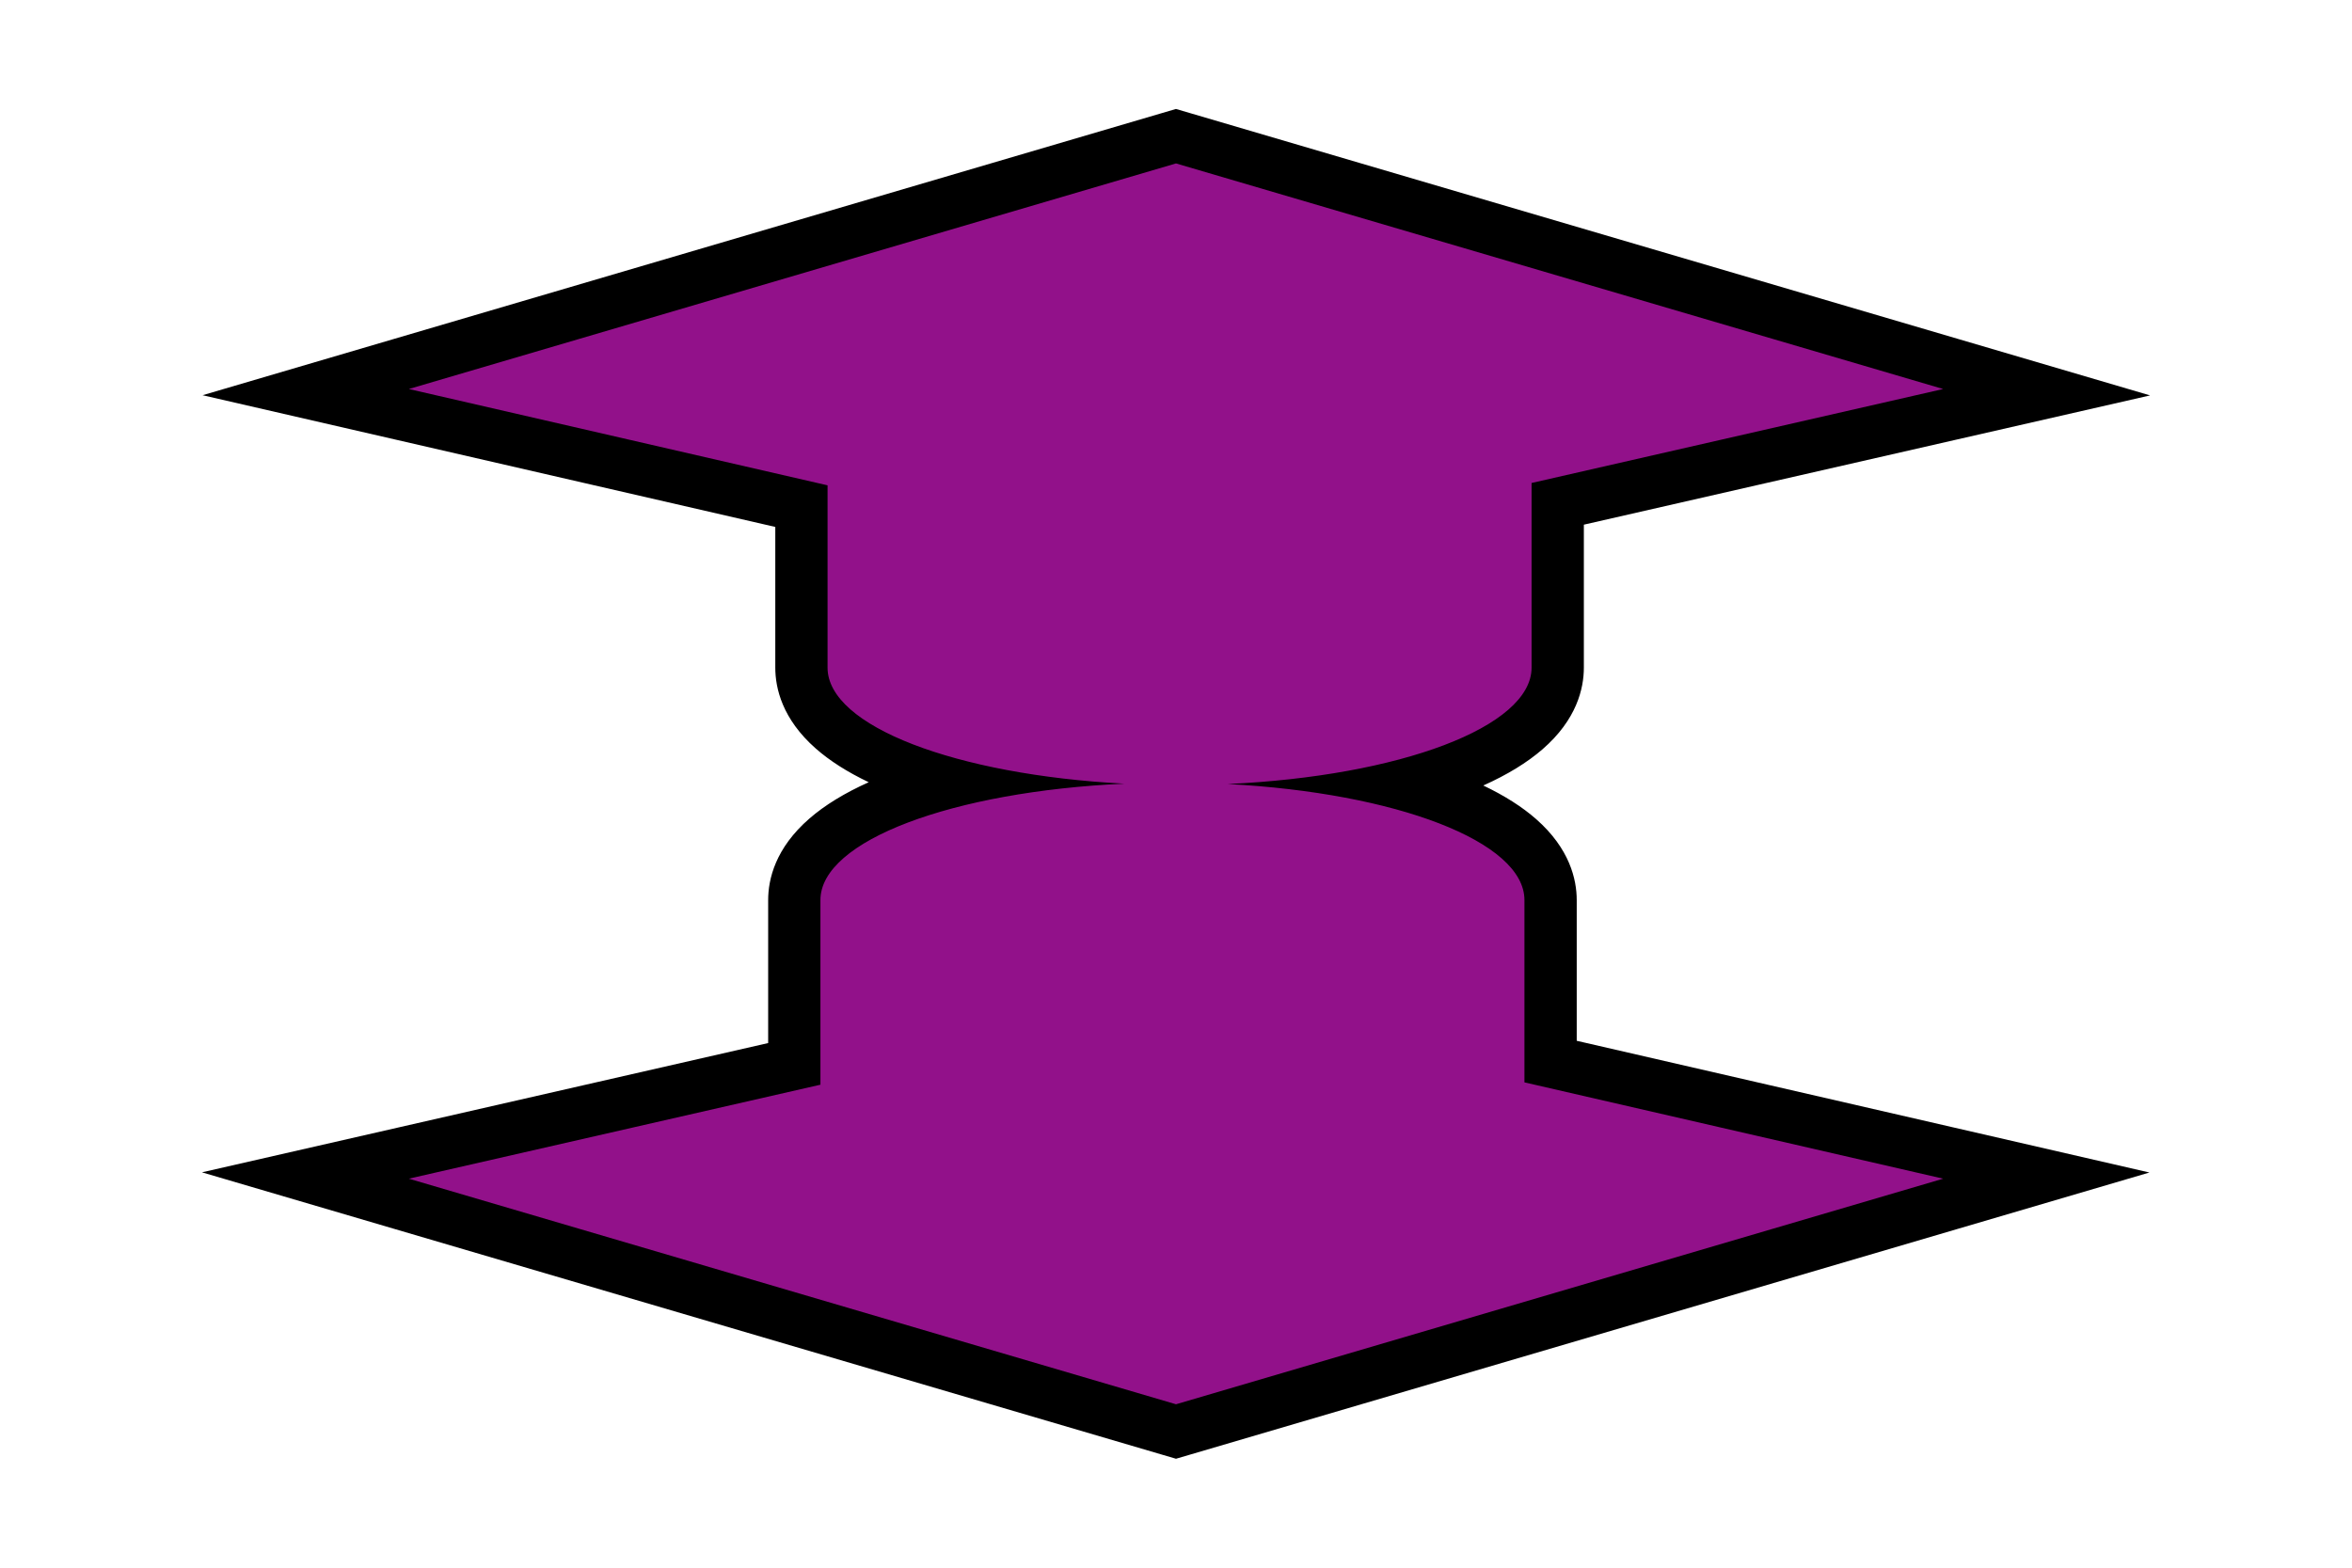 <?xml version="1.0" encoding="UTF-8"?><svg id="Trials_Students" xmlns="http://www.w3.org/2000/svg" viewBox="0 0 1350 900"><defs><style>.cls-1{fill:#92118a;}</style></defs><path class="cls-1" d="M175.29,674.83l280.62-64.08v-94.05c0-31.52,36.87-53.87,87.4-67.27-8.84-2.47-17.13-5.19-24.76-8.14-48.4-18.73-58.55-41.88-58.55-58v-92.73l-284.53-65.45,499.53-146.92,499.71,146.98-280.62,64.08v94.05c0,31.52-36.87,53.87-87.4,67.27,8.84,2.47,17.13,5.19,24.76,8.14,48.4,18.73,58.55,41.88,58.55,58v92.73l284.53,65.45-499.53,146.92-499.71-146.98Z"/><path d="M675,93.82l440.34,129.51-236.25,53.95v106.01c0,34.11-75.9,62.31-174.41,66.81,96.52,5.08,170.32,32.97,170.32,66.61v104.67l240.34,55.29-440.34,129.51-440.34-129.51,236.25-53.95v-106.01c0-34.11,75.9-62.31,174.41-66.81-96.52-5.08-170.32-32.97-170.32-66.61v-104.67l-240.34-55.29,440.34-129.51M675,62.55l-8.47,2.49L226.2,194.56l-109.92,32.33,111.66,25.69,217.06,49.93v80.79c0,11.84,4.03,29.5,23.21,46.4,8.02,7.07,18.22,13.56,30.42,19.37-13.76,6.16-25.15,13.13-33.98,20.79-19.62,17.02-23.74,34.88-23.74,46.86v82.09l-212.93,48.62-112.07,25.59,110.28,32.44,440.34,129.51,8.47,2.49,8.47-2.49,440.34-129.51,109.92-32.33-111.66-25.69-217.06-49.93v-80.79c0-11.84-4.03-29.5-23.21-46.4-8.02-7.07-18.22-13.56-30.42-19.37,13.76-6.16,25.15-13.13,33.98-20.79,19.62-17.02,23.74-34.88,23.74-46.86v-82.09l212.93-48.62,112.07-25.59-110.28-32.44-440.34-129.51-8.47-2.49h0Z"/></svg>